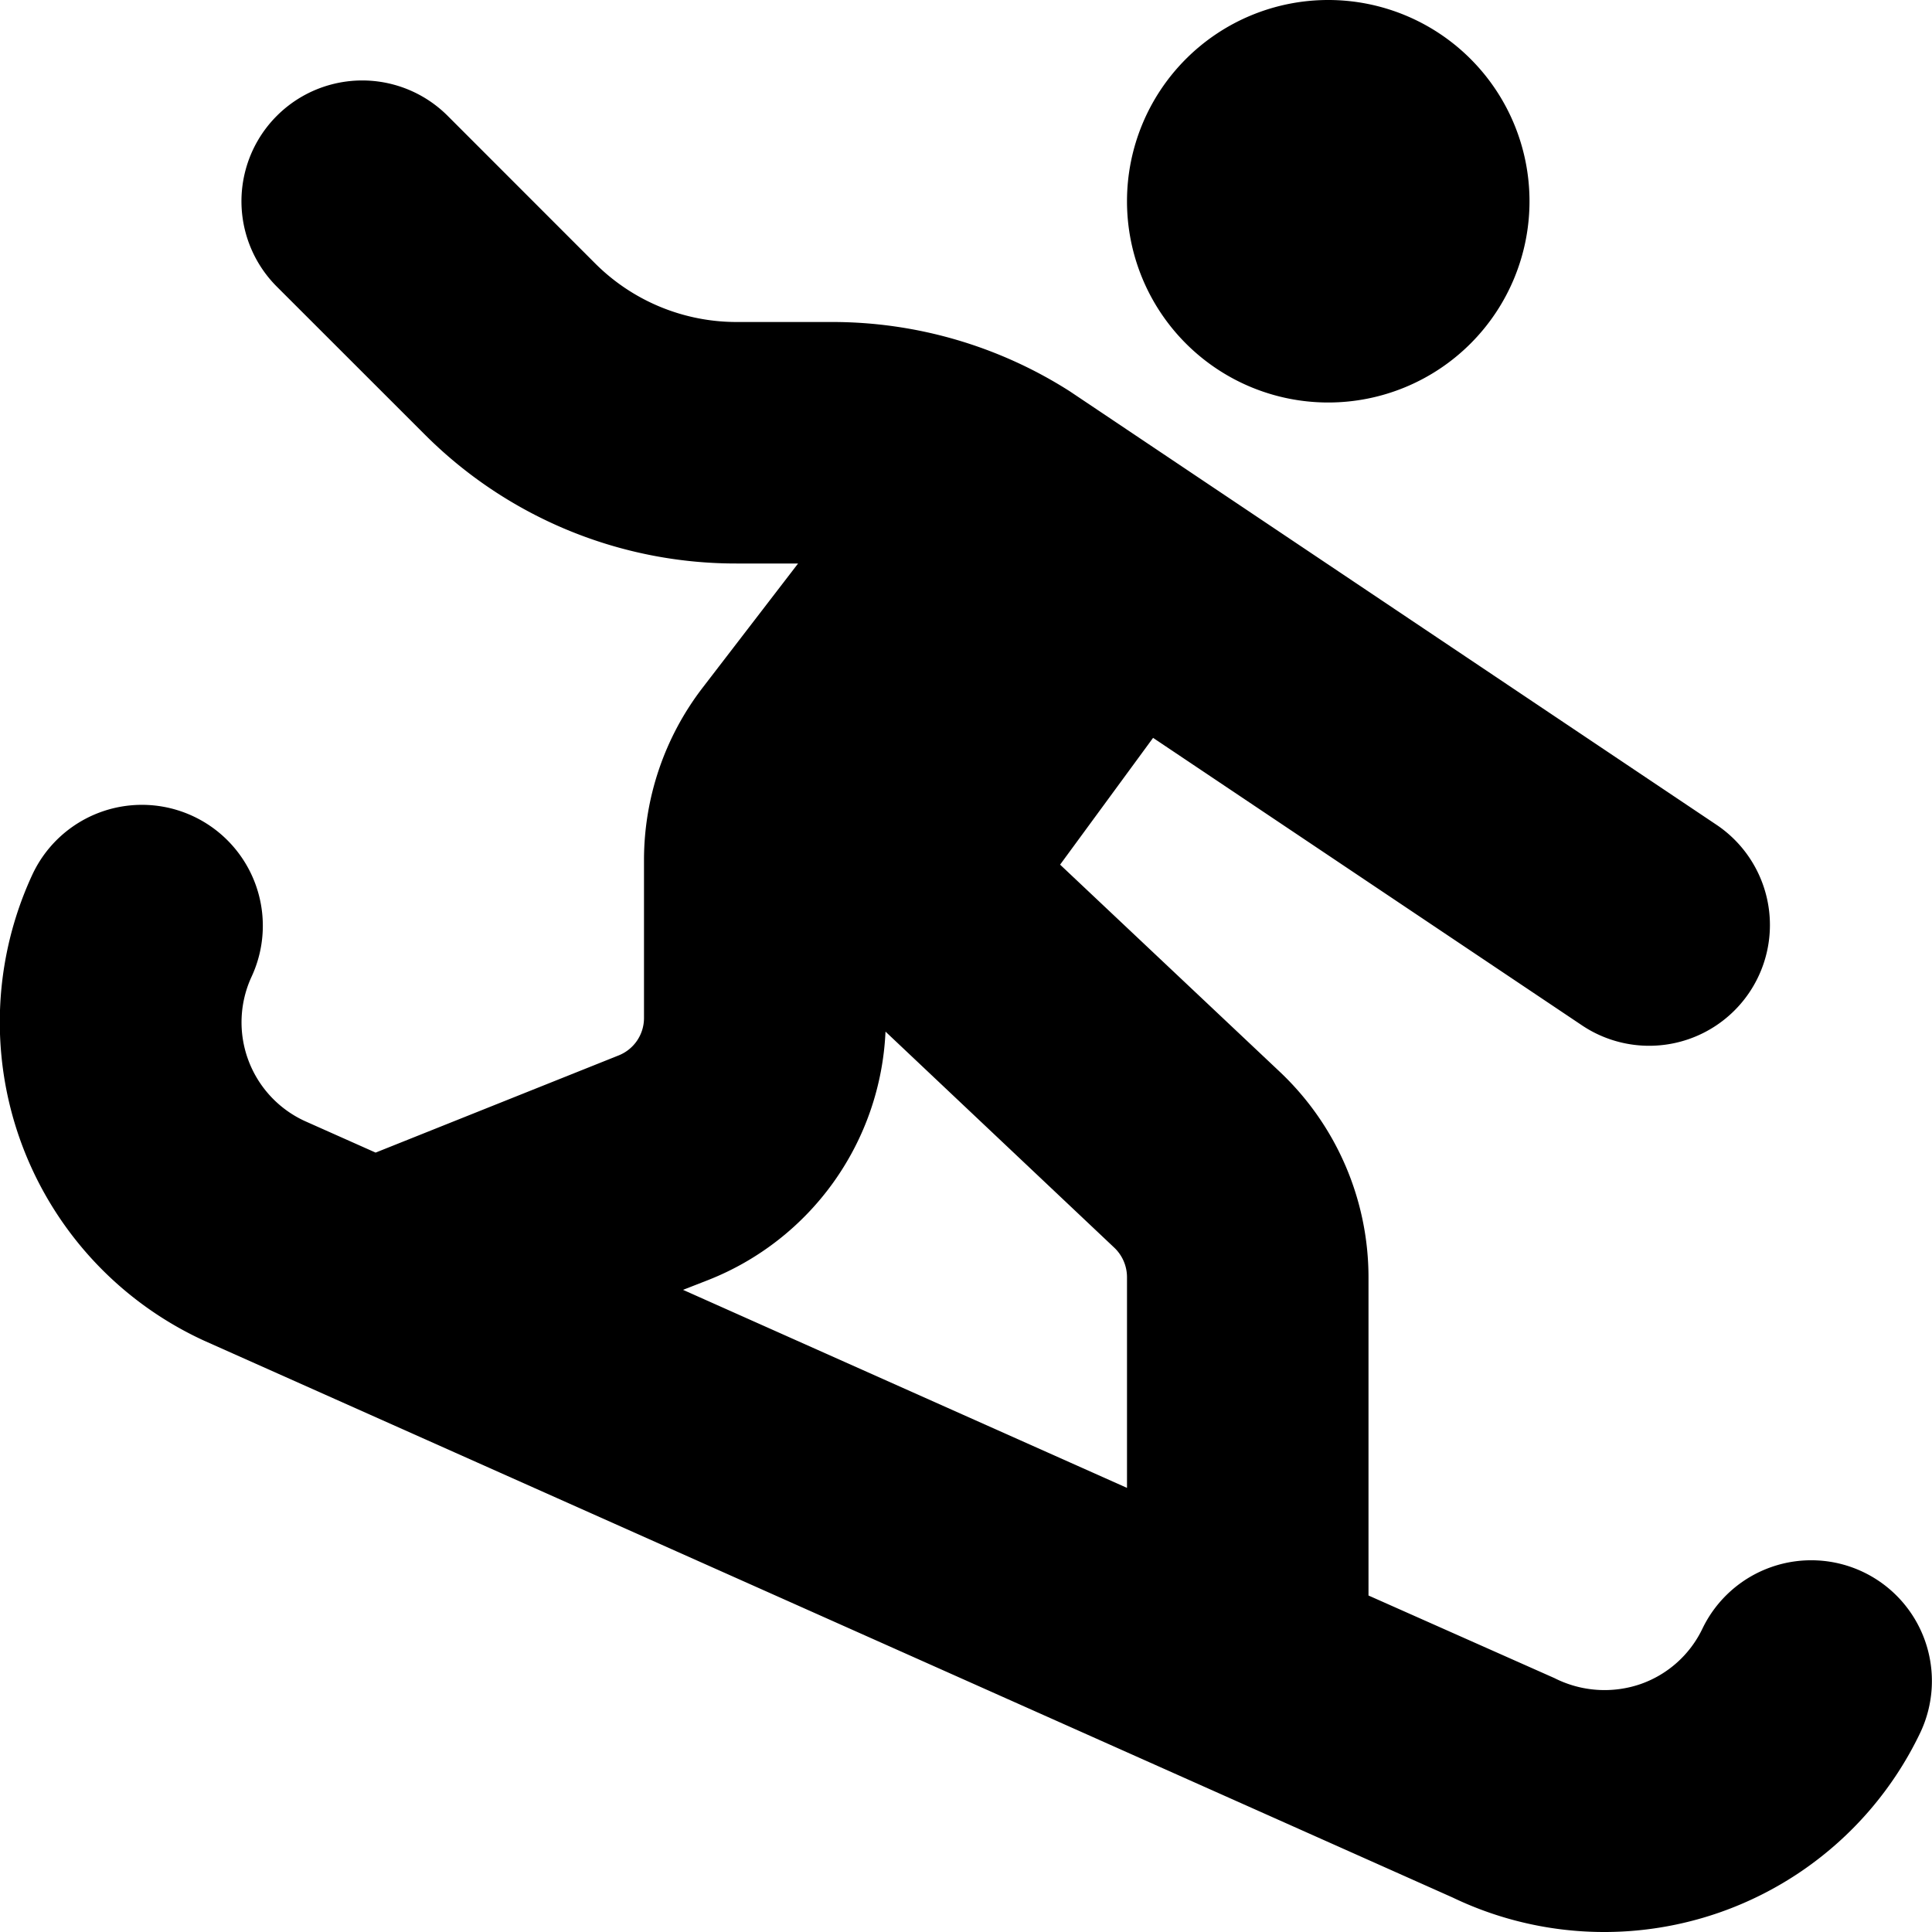 <?xml version="1.0" encoding="UTF-8"?>
<svg xmlns="http://www.w3.org/2000/svg" id="Layer_1" data-name="Layer 1" viewBox="0 0 24 24" width="512" height="512"><path d="M23.149,19.53a1.5,1.5,0,0,0-2,.7,1.343,1.343,0,0,1-.769.69,1.376,1.376,0,0,1-1.07-.074L17,19.82V15.863a3.513,3.513,0,0,0-1.1-2.547l-2.731-2.575,1.155-1.575,5.341,3.58a1.5,1.5,0,0,0,1.67-2.492L13.288,4.86A5.485,5.485,0,0,0,10.335,4H9.157a2.484,2.484,0,0,1-1.768-.732L5.561,1.439A1.5,1.5,0,0,0,3.439,3.561L5.268,5.389A5.462,5.462,0,0,0,9.157,7h.757L8.725,8.547A3.515,3.515,0,0,0,8,10.68v1.966a.5.5,0,0,1-.313.464L4.666,14.318l-.882-.393a1.35,1.35,0,0,1-.658-1.794A1.5,1.5,0,0,0,.4,10.869a4.354,4.354,0,0,0,2.139,5.787l15.507,6.916a4.351,4.351,0,0,0,5.805-2.041A1.5,1.5,0,0,0,23.149,19.53ZM8.8,15.9A3.483,3.483,0,0,0,11,12.815L13.843,15.5a.506.506,0,0,1,.157.364v2.619l-5.515-2.46ZM14,2.5A2.5,2.5,0,1,1,16.5,5,2.5,2.5,0,0,1,14,2.5Z"/></svg>
